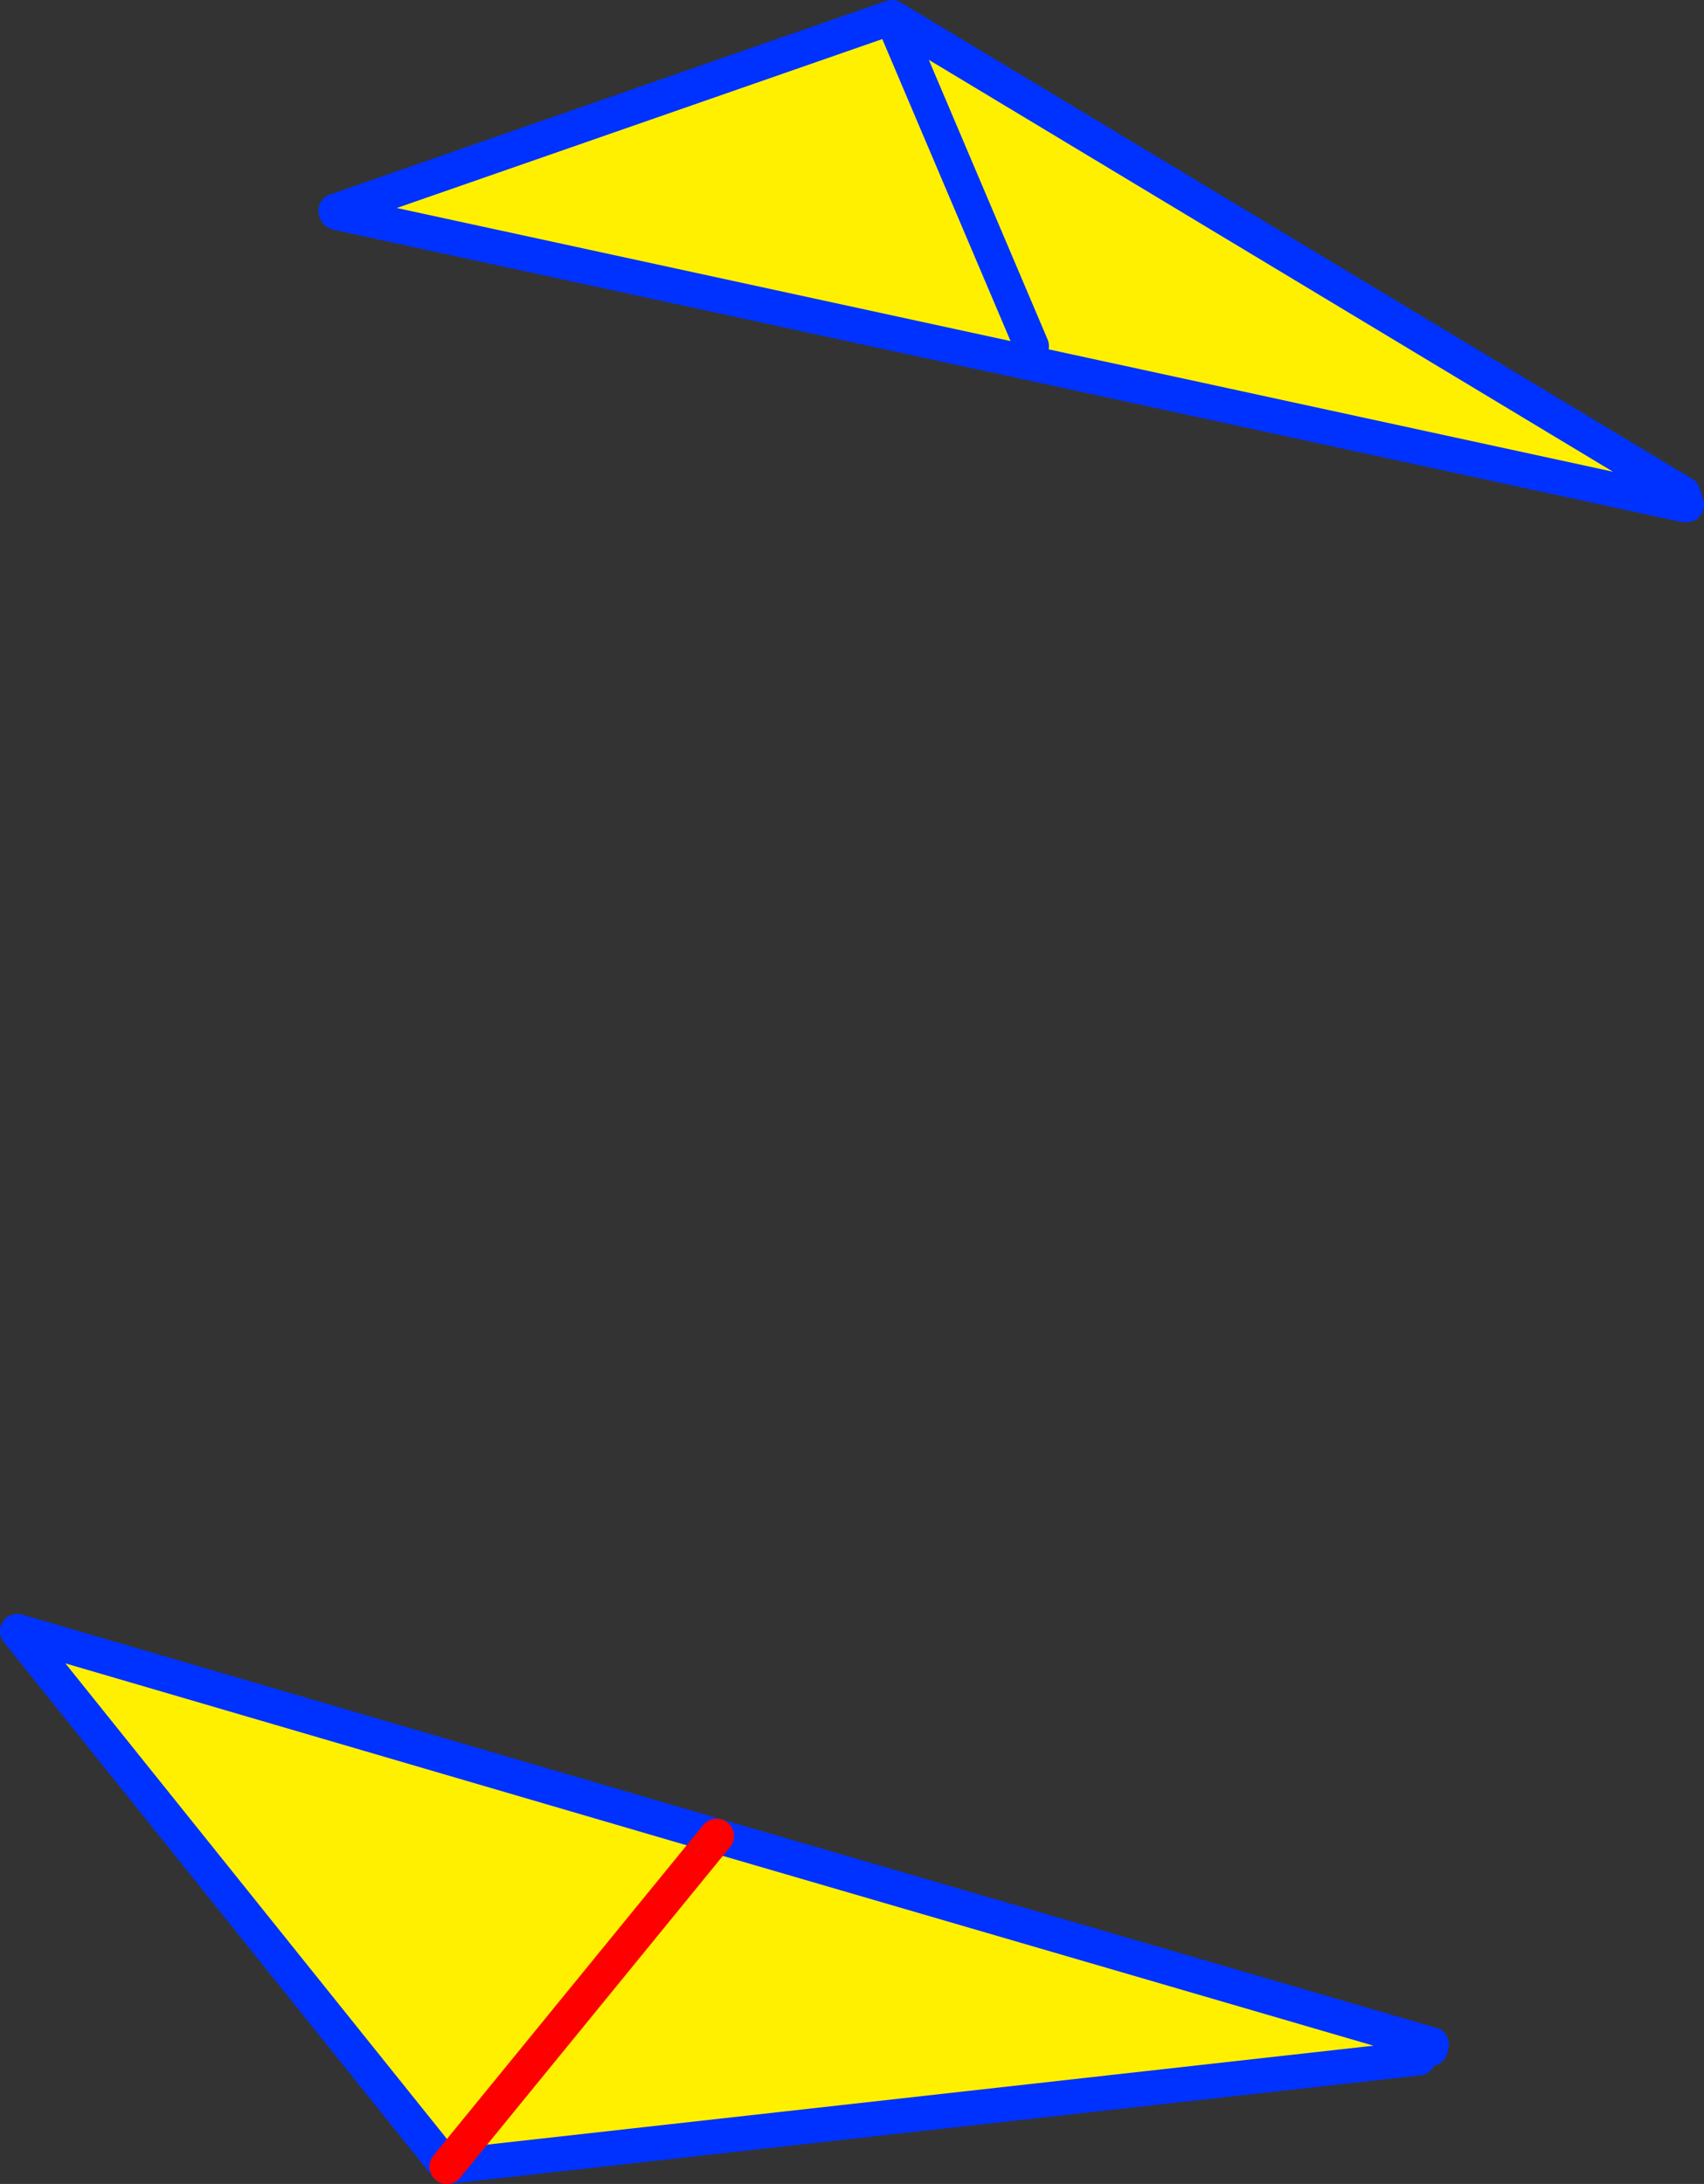 <?xml version="1.0" encoding="UTF-8" standalone="no"?>
<svg xmlns:xlink="http://www.w3.org/1999/xlink" height="125.85px" width="98.2px" xmlns="http://www.w3.org/2000/svg">
  <rect width="100%" height="100%" fill="#333333" stroke="none"/>
  <g transform="matrix(1.0, 0.0, 0.0, 1.0, -308.95, -193.7)">
    <path d="M405.95 222.15 L405.8 222.75 328.55 206.0 328.45 205.8 360.35 194.7 405.95 222.15 M391.2 311.45 L391.25 311.55 391.2 311.45 391.45 311.5 391.4 311.75 391.25 311.55 391.25 311.75 390.7 312.3 334.7 318.55 309.95 287.7 350.25 299.5 391.05 311.4 391.2 311.45 M391.25 311.75 L391.05 311.4 391.25 311.75 M334.7 318.55 L350.25 299.5 334.7 318.55 M368.4 213.65 L360.35 194.7 368.4 213.65" fill="#fff000" fill-rule="evenodd" stroke="none"/>
    <path d="M405.8 222.75 L406.15 222.8 405.95 222.15 360.35 194.7 368.4 213.65 M405.8 222.75 L328.55 206.0 328.45 205.85 328.45 205.95 328.35 205.95 328.3 205.85 328.45 205.8 360.35 194.7 M391.25 311.55 L391.2 311.45 M391.05 311.4 L391.25 311.75 391.25 311.55 391.4 311.75 391.45 311.5 M390.7 312.3 L334.7 318.55 309.95 287.7 350.25 299.5 391.05 311.4" fill="none" stroke="#0032ff" stroke-linecap="round" stroke-linejoin="round" stroke-width="2.0"/>
    <path d="M350.25 299.5 L334.7 318.55" fill="none" stroke="#ff0000" stroke-linecap="round" stroke-linejoin="round" stroke-width="2.0"/>
  </g>
</svg>
